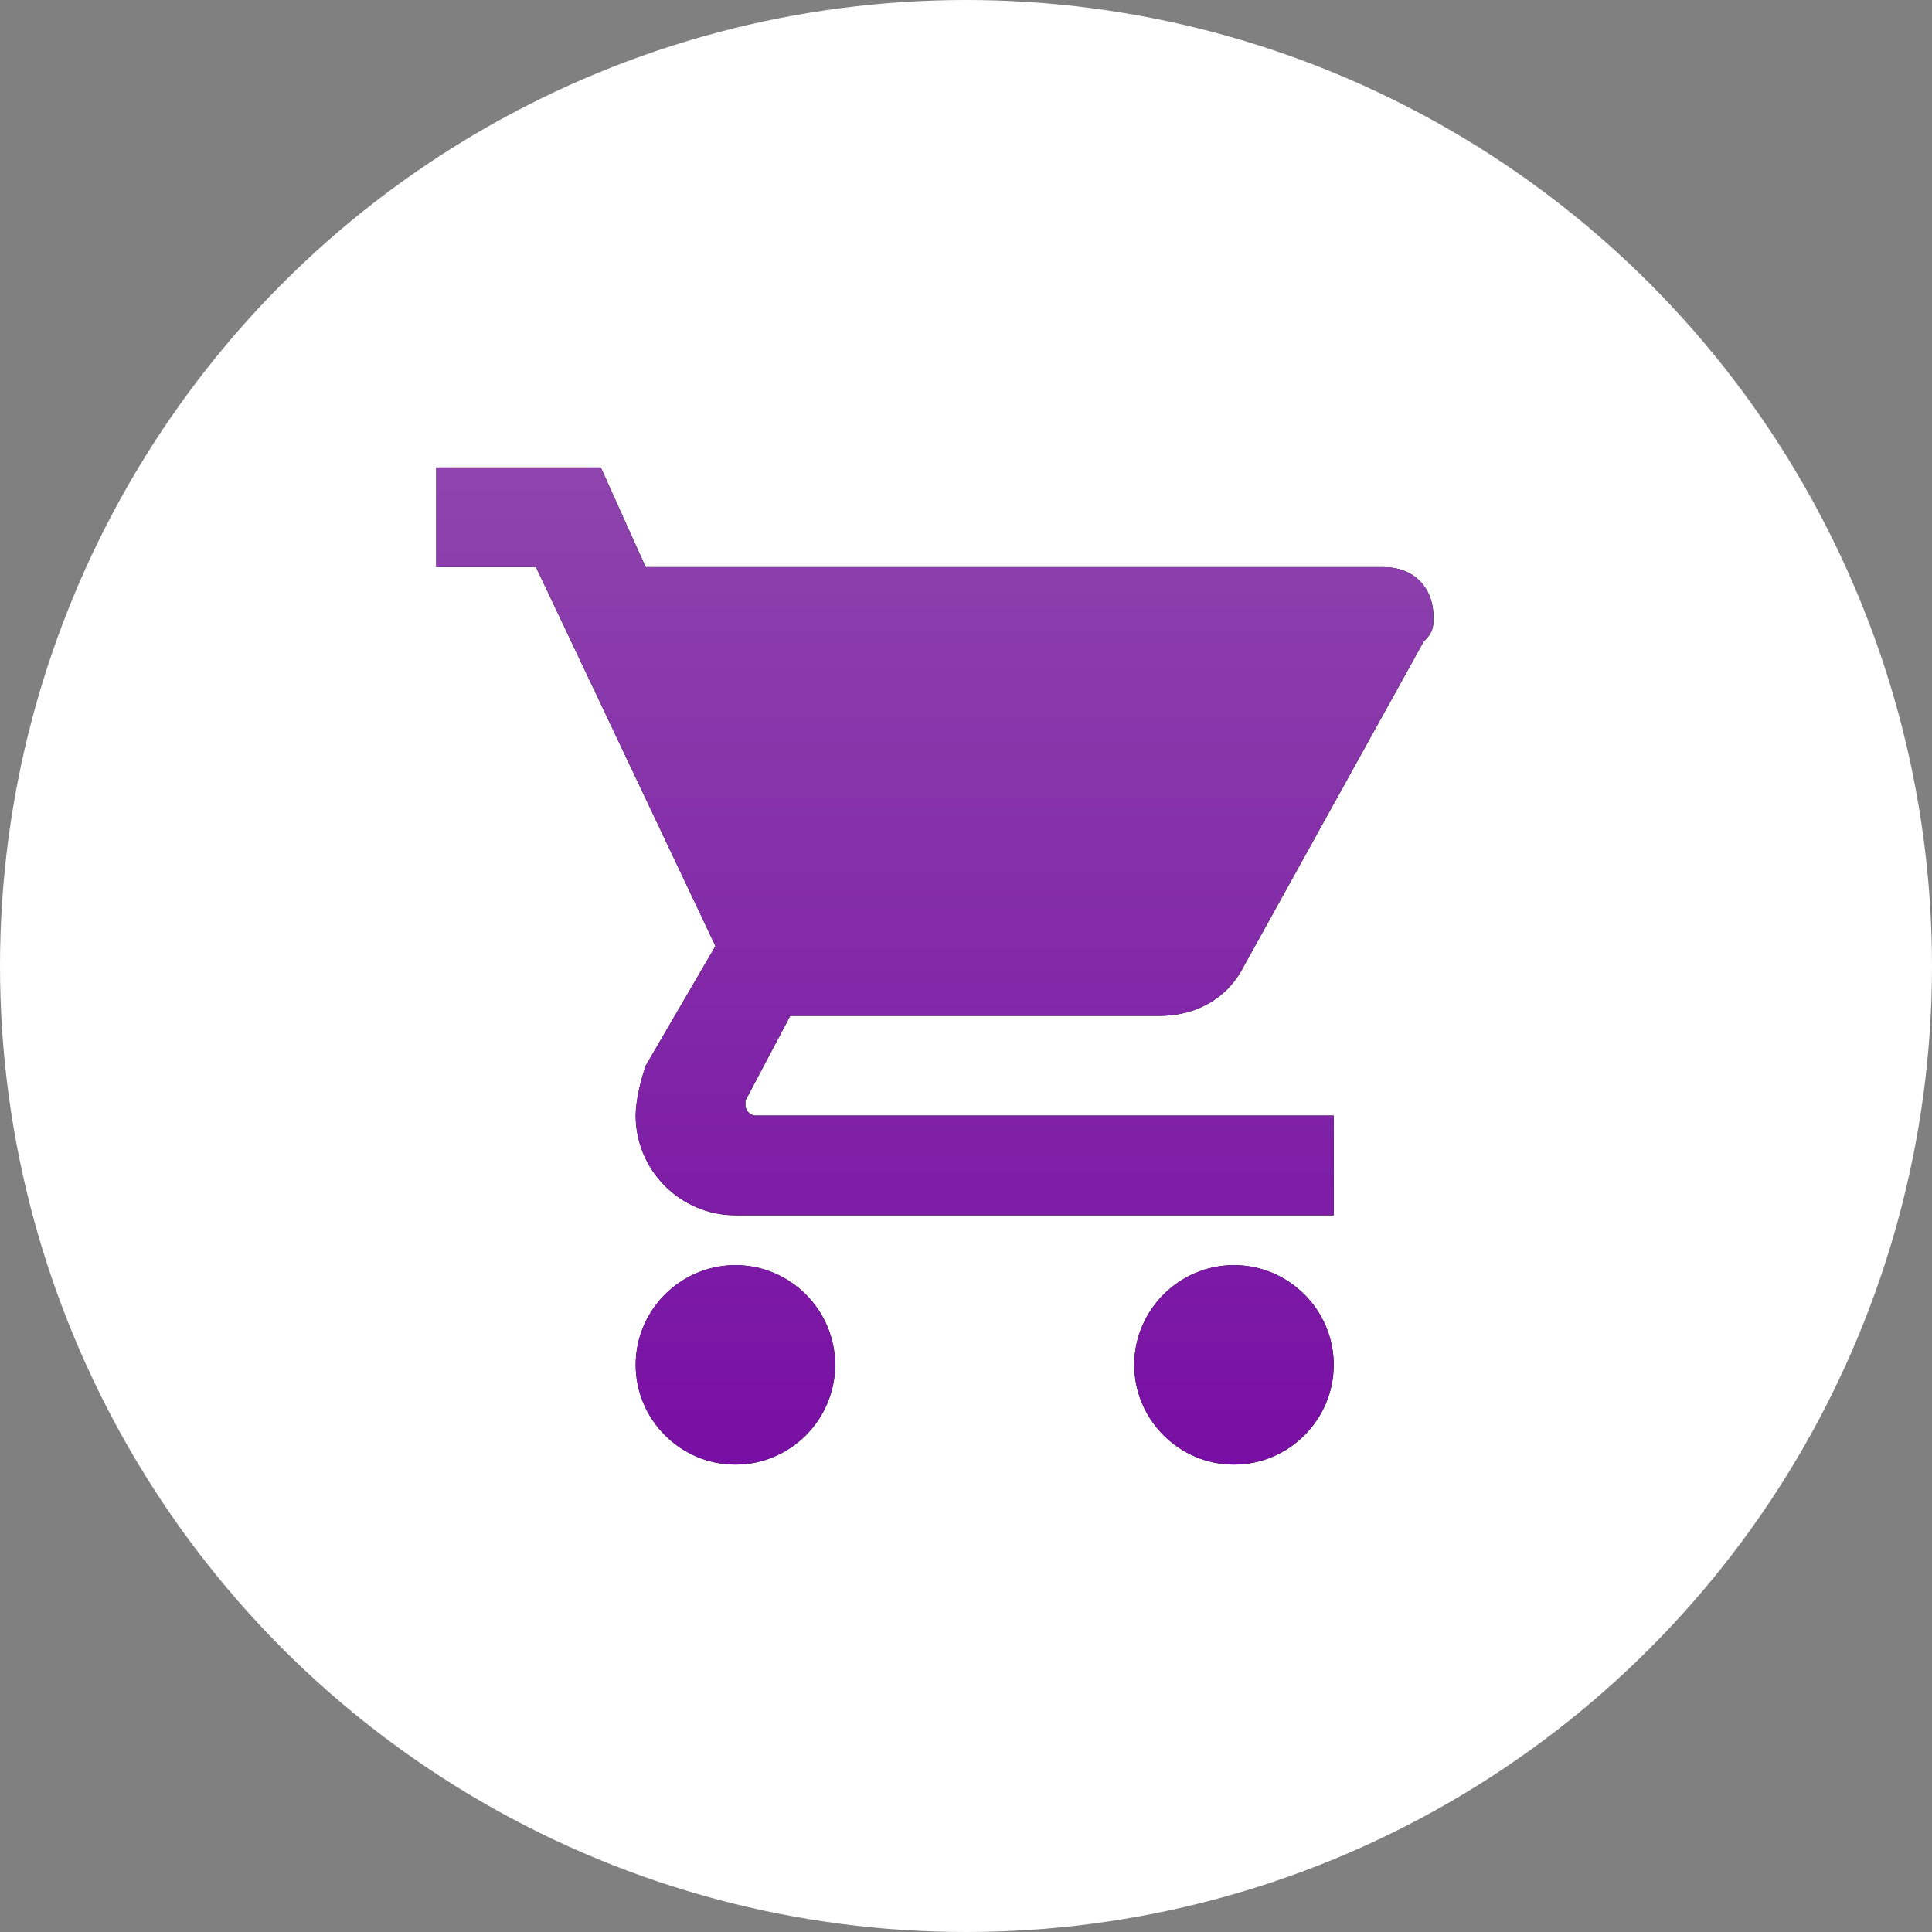 <svg width="62" height="62" viewBox="0 0 62 62" fill="none" xmlns="http://www.w3.org/2000/svg">
<rect x="0" y="0" width="62" height="62" fill="#808080" stroke="none"/>
<circle cx="31" cy="31" r="31" fill="white"/>
<g clip-path="url(#clip0)">
<path d="M23.6 40.6C21.84 40.6 20.4 42.04 20.4 43.8C20.4 45.56 21.84 47 23.6 47C25.36 47 26.8 45.56 26.8 43.8C26.8 42.04 25.36 40.6 23.6 40.6ZM14 15V18.2H17.2L22.96 30.36L20.72 34.2C20.56 34.68 20.4 35.32 20.4 35.8C20.4 37.56 21.84 39 23.6 39H42.8V35.8H24.24C24.08 35.8 23.92 35.64 23.92 35.48V35.32L25.36 32.6H37.2C38.48 32.6 39.44 31.96 39.92 31L45.68 20.6C46 20.28 46 20.12 46 19.8C46 18.84 45.36 18.2 44.4 18.2H20.72L19.28 15H14ZM39.6 40.6C37.84 40.6 36.4 42.04 36.4 43.8C36.4 45.56 37.84 47 39.6 47C41.36 47 42.8 45.56 42.8 43.8C42.8 42.04 41.36 40.6 39.6 40.6Z" fill="black"/>
<path d="M23.6 40.6C21.84 40.6 20.4 42.04 20.4 43.8C20.4 45.56 21.84 47 23.6 47C25.36 47 26.8 45.56 26.8 43.8C26.8 42.04 25.36 40.6 23.6 40.6ZM14 15V18.2H17.2L22.96 30.36L20.72 34.2C20.56 34.68 20.4 35.32 20.4 35.8C20.4 37.56 21.84 39 23.6 39H42.8V35.8H24.24C24.08 35.8 23.92 35.64 23.92 35.48V35.32L25.36 32.6H37.2C38.48 32.6 39.44 31.96 39.92 31L45.68 20.6C46 20.28 46 20.12 46 19.8C46 18.84 45.36 18.2 44.4 18.2H20.72L19.28 15H14ZM39.6 40.6C37.84 40.6 36.4 42.04 36.4 43.8C36.4 45.56 37.84 47 39.6 47C41.36 47 42.8 45.56 42.8 43.8C42.8 42.04 41.36 40.6 39.6 40.6Z" fill="url(#paint0_linear)"/>
</g>
<defs>
<linearGradient id="paint0_linear" x1="30" y1="15" x2="30" y2="47" gradientUnits="userSpaceOnUse">
<stop stop-color="#8E44AD"/>
<stop offset="1" stop-color="#780FA4"/>
</linearGradient>
<clipPath id="clip0">
<rect width="32" height="32" fill="white" transform="translate(14 15)"/>
</clipPath>
</defs>
</svg>

